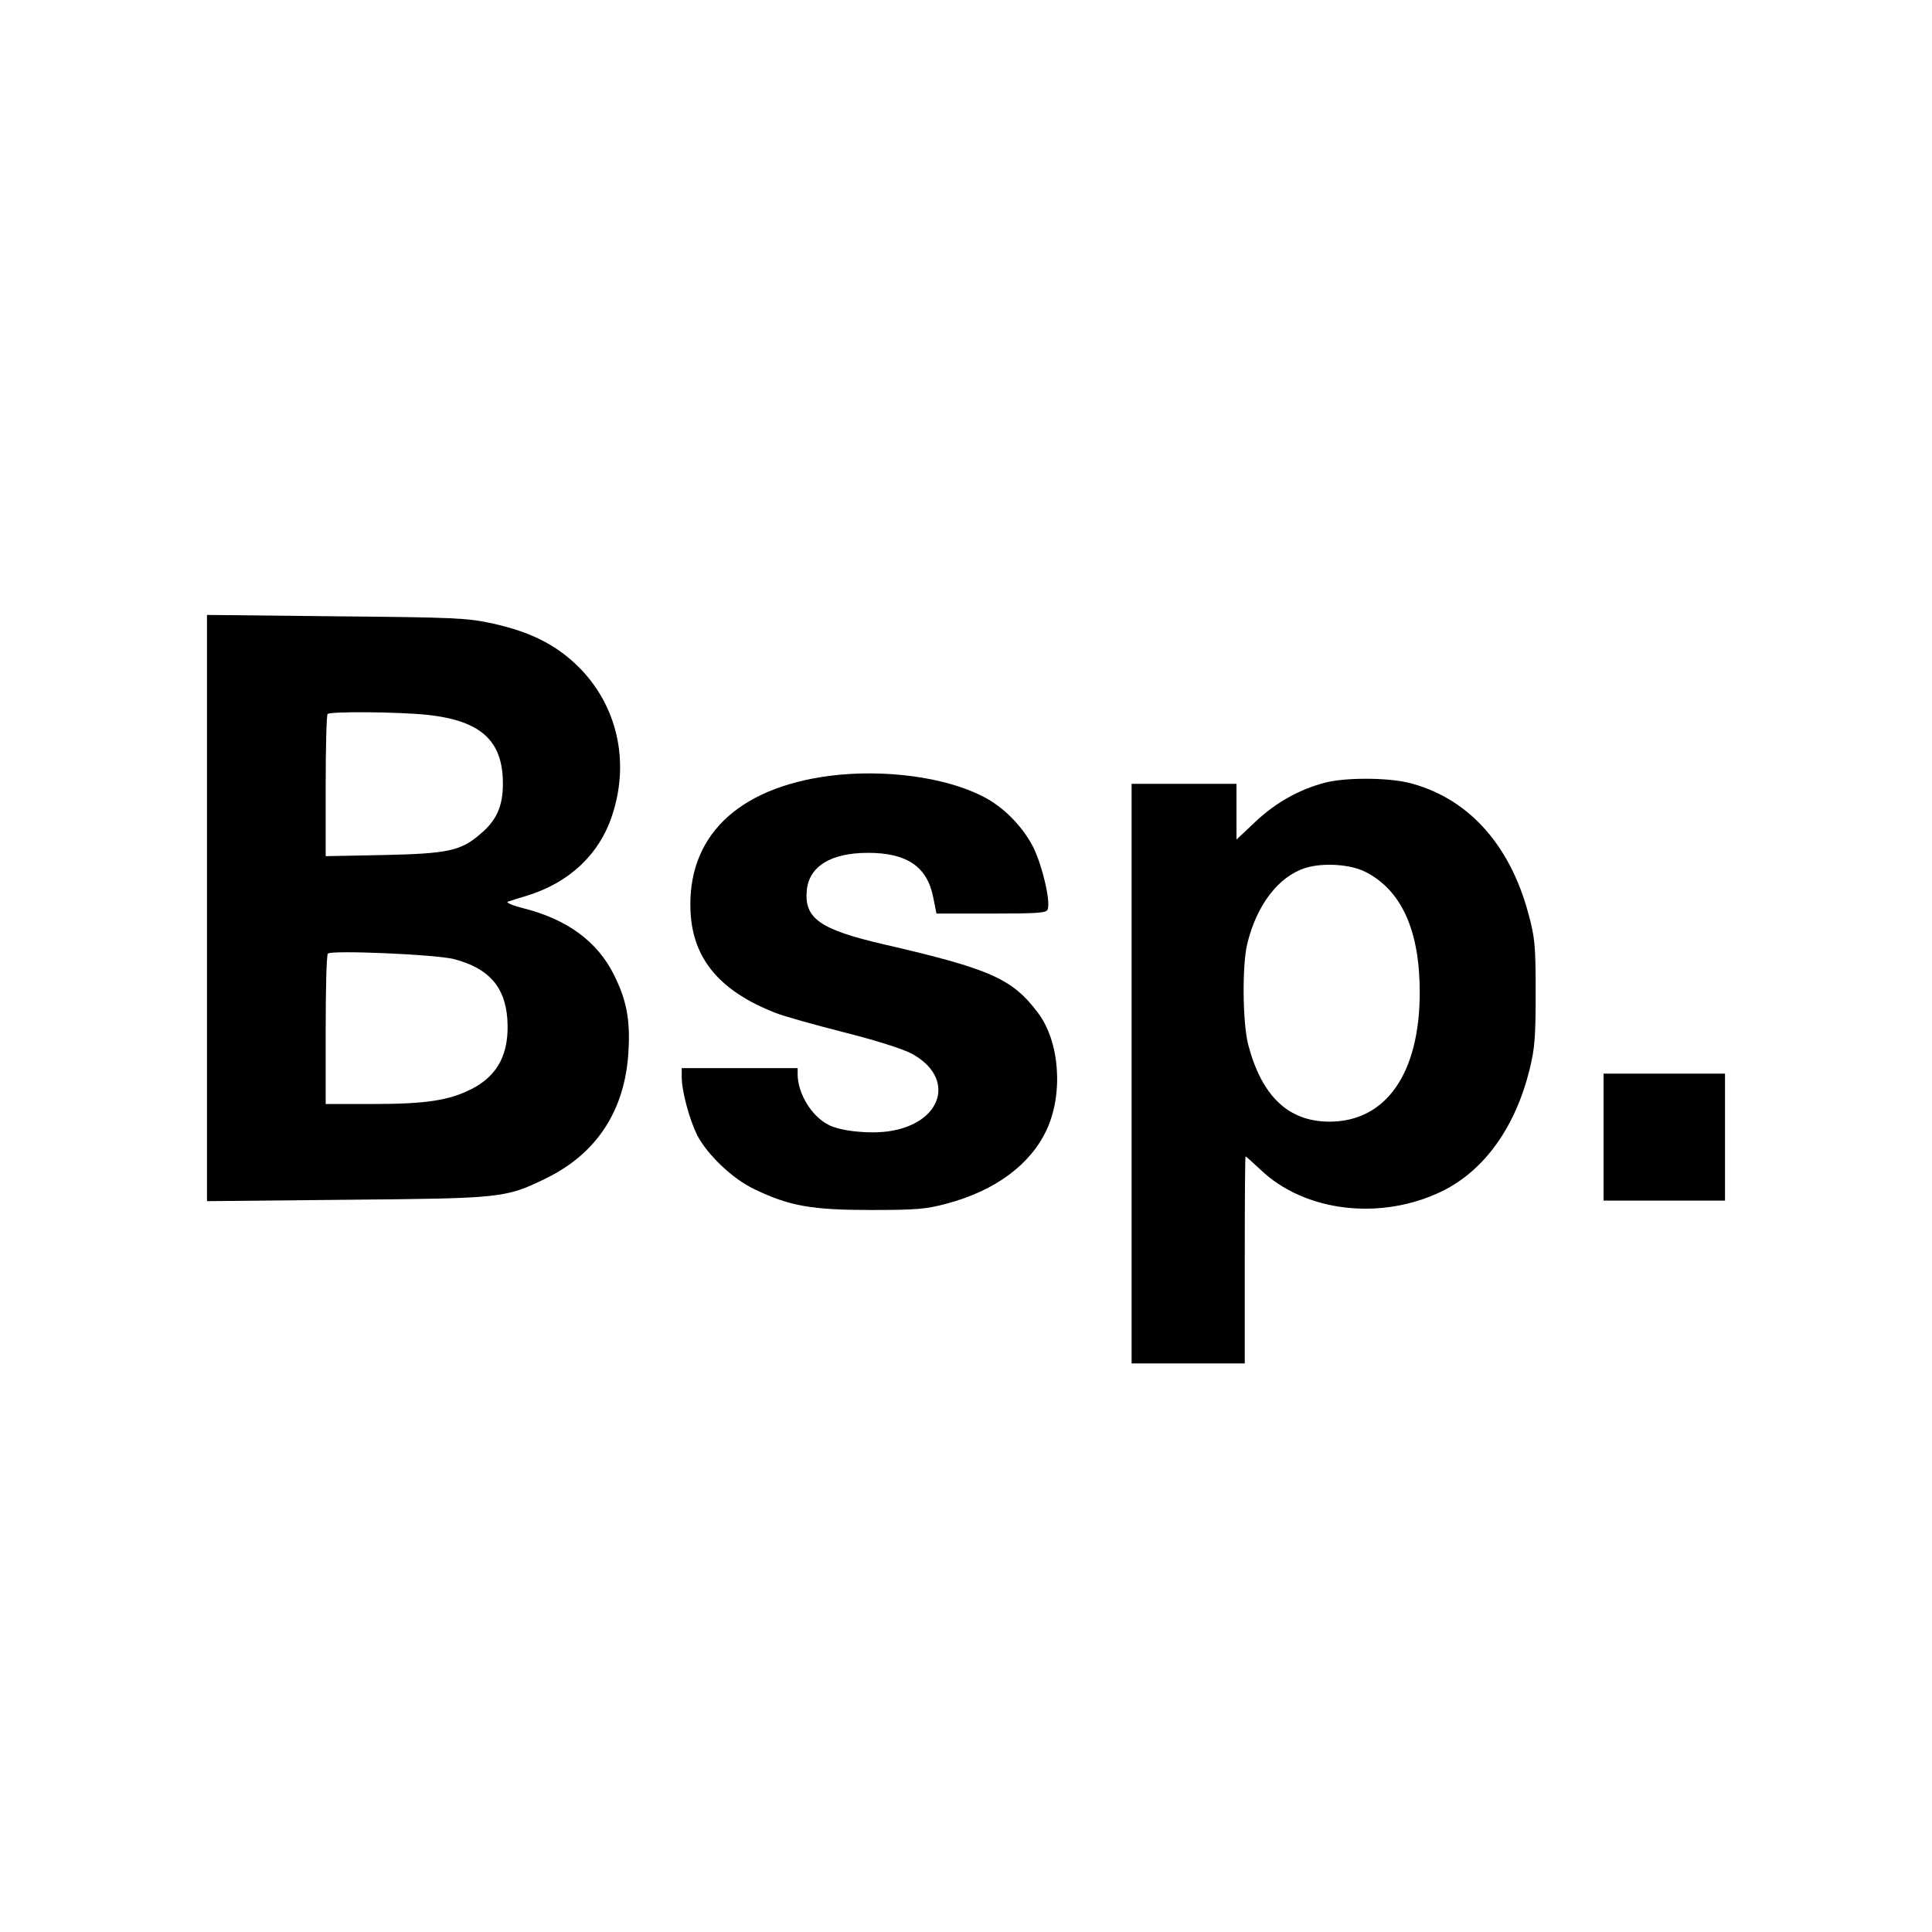 <?xml version="1.0" standalone="no"?>
<!DOCTYPE svg PUBLIC "-//W3C//DTD SVG 20010904//EN"
 "http://www.w3.org/TR/2001/REC-SVG-20010904/DTD/svg10.dtd">
<svg version="1.0" xmlns="http://www.w3.org/2000/svg"
 width="700pt" height="700pt" viewBox="0 0 700 700"
 preserveAspectRatio="xMidYMid meet">
<g transform="translate(0,700) scale(0.1,-0.1)"
fill="#000000" stroke="none">
<path d="M750 3710 l0 -1062 503 5 c562 5 578 6 722 76 187 90 290 248 302
461 7 116 -7 187 -53 279 -60 120 -169 200 -327 240 -40 10 -65 21 -57 24 8 3
40 13 70 22 153 47 262 150 308 291 65 196 18 399 -123 539 -82 80 -172 125
-310 156 -93 20 -134 22 -567 26 l-468 5 0 -1062z m798 700 c195 -21 275 -94
274 -251 0 -80 -23 -132 -82 -181 -70 -61 -118 -71 -352 -76 l-208 -4 0 254
c0 140 3 258 7 261 10 10 255 8 361 -3z m97 -885 c125 -33 184 -99 193 -215 9
-125 -33 -207 -130 -256 -81 -41 -165 -54 -355 -54 l-173 0 0 268 c0 148 3
272 8 277 13 13 391 -3 457 -20z"/>
<path d="M3006 4189 c-336 -44 -518 -222 -504 -494 9 -170 106 -286 308 -365
30 -12 141 -43 247 -70 115 -29 213 -60 245 -77 163 -87 114 -254 -83 -282
-72 -10 -175 1 -218 24 -61 31 -111 114 -111 183 l0 22 -210 0 -210 0 0 -32
c0 -52 28 -154 56 -211 37 -71 129 -159 208 -196 126 -61 209 -75 421 -75 167
0 200 3 275 23 176 47 303 141 362 267 61 131 48 319 -31 424 -93 124 -171
159 -561 249 -228 53 -286 93 -277 194 8 88 87 137 222 137 141 0 214 -50 236
-160 l12 -60 199 0 c165 0 200 2 204 15 11 29 -19 157 -52 225 -39 76 -108
147 -184 185 -137 70 -357 99 -554 74z"/>
<path d="M4800 4164 c-92 -24 -178 -72 -251 -141 l-69 -65 0 101 0 101 -190 0
-190 0 0 -1050 0 -1050 205 0 205 0 0 375 c0 206 1 375 3 375 2 0 25 -21 53
-47 161 -155 439 -187 661 -78 151 75 263 230 315 440 19 78 22 116 22 280 0
173 -3 199 -27 287 -68 253 -224 422 -438 473 -80 18 -227 18 -299 -1z m147
-323 c131 -66 197 -213 197 -436 0 -295 -123 -470 -329 -469 -147 1 -243 92
-292 277 -21 78 -23 289 -4 367 34 141 113 244 210 275 63 20 164 14 218 -14z"/>
<path d="M5810 2880 l0 -230 220 0 220 0 0 230 0 230 -220 0 -220 0 0 -230z"/>
</g>
</svg>
